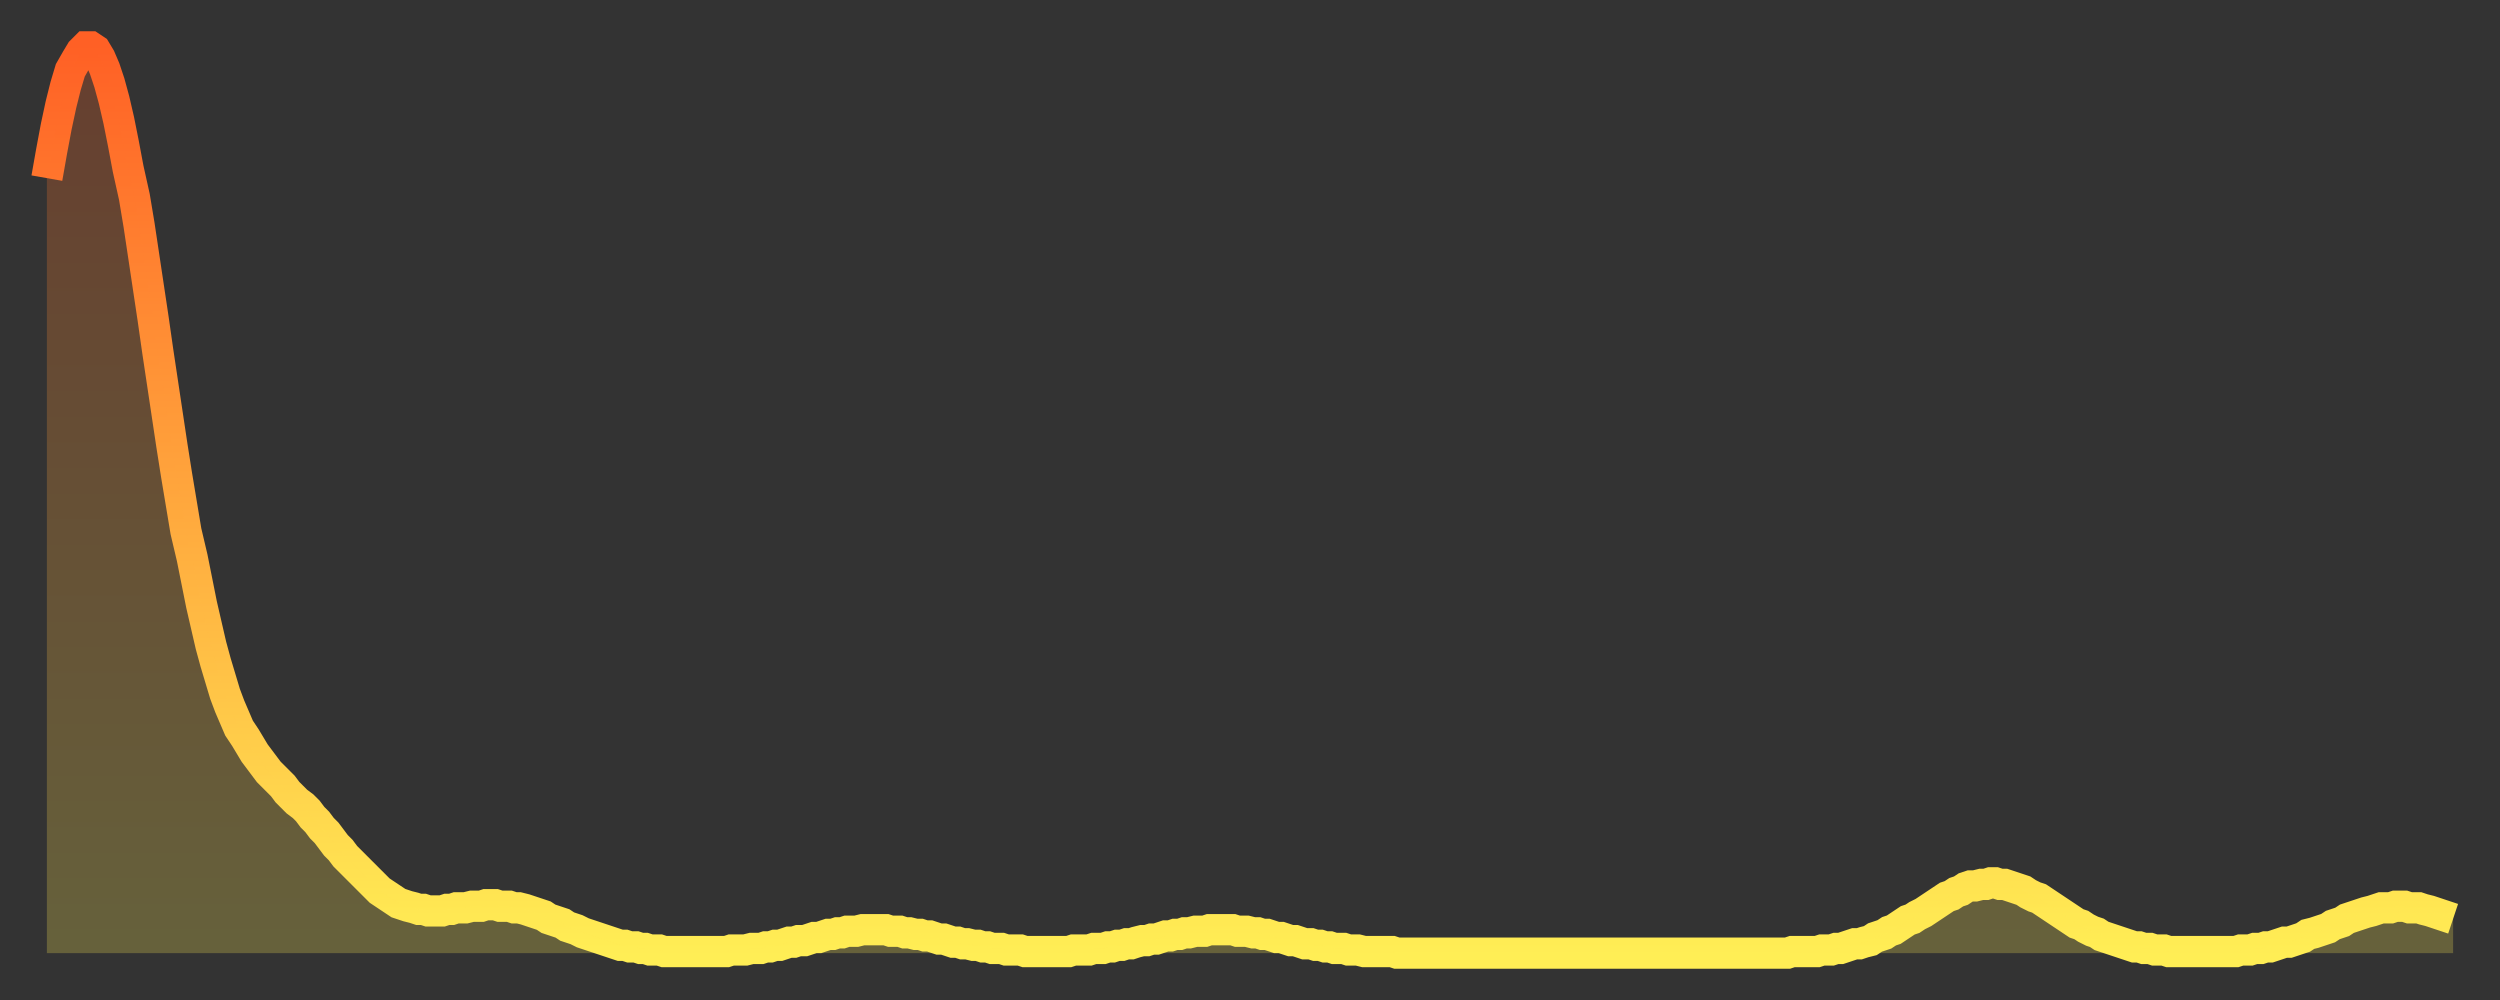 <?xml version="1.0" encoding="utf-8" ?>
<svg baseProfile="full" height="64" version="1.1" width="160" xmlns="http://www.w3.org/2000/svg" xmlns:ev="http://www.w3.org/2001/xml-events" xmlns:xlink="http://www.w3.org/1999/xlink"><rect width="100%" height="100%" fill="#333333" stroke="none"/><defs><linearGradient id="id357672" x1="0" x2="0" y1="0" y2="1"><stop offset="0%" stop-color="#ff6025" /><stop offset="50%" stop-color="#ffa73d" /><stop offset="100%" stop-color="#ffee55" /></linearGradient></defs><g transform="translate(3,3)"><g><path d="M 0.0 8.4 L 0.3 6.7 0.6 5.1 0.9 3.7 1.2 2.5 1.5 1.5 1.9 0.8 2.2 0.3 2.5 0.0 2.8 0.0 3.1 0.2 3.4 0.7 3.7 1.4 4.0 2.3 4.3 3.4 4.6 4.7 4.9 6.2 5.2 7.8 5.6 9.6 5.9 11.4 6.2 13.4 6.5 15.4 6.8 17.4 7.1 19.5 7.4 21.5 7.7 23.5 8.0 25.5 8.3 27.4 8.6 29.2 8.9 31.0 9.3 32.7 9.6 34.2 9.9 35.7 10.2 37.0 10.5 38.3 10.8 39.4 11.1 40.4 11.4 41.4 11.7 42.2 12.0 42.9 12.3 43.6 12.7 44.2 13.0 44.7 13.3 45.2 13.6 45.6 13.9 46.0 14.2 46.4 14.5 46.7 14.8 47.0 15.1 47.3 15.4 47.7 15.7 48.0 16.0 48.3 16.4 48.6 16.7 48.9 17.0 49.3 17.3 49.6 17.6 50.0 17.9 50.3 18.2 50.7 18.5 51.1 18.8 51.4 19.1 51.8 19.4 52.1 19.8 52.5 20.1 52.8 20.4 53.1 20.7 53.4 21.0 53.7 21.3 54.0 21.6 54.2 21.9 54.4 22.2 54.6 22.5 54.8 22.8 54.9 23.1 55.0 23.5 55.1 23.8 55.2 24.1 55.2 24.4 55.3 24.7 55.3 25.0 55.3 25.3 55.3 25.6 55.2 25.9 55.2 26.2 55.1 26.5 55.1 26.8 55.1 27.2 55.0 27.5 55.0 27.8 55.0 28.1 54.9 28.4 54.9 28.7 54.9 29.0 55.0 29.3 55.0 29.6 55.0 29.9 55.1 30.2 55.1 30.6 55.2 30.9 55.3 31.2 55.4 31.5 55.5 31.8 55.6 32.1 55.8 32.4 55.9 32.7 56.0 33.0 56.1 33.3 56.3 33.6 56.4 33.9 56.5 34.3 56.7 34.6 56.8 34.9 56.9 35.2 57.0 35.5 57.1 35.8 57.2 36.1 57.3 36.4 57.4 36.7 57.5 37.0 57.5 37.3 57.6 37.7 57.6 38.0 57.7 38.3 57.7 38.6 57.8 38.9 57.8 39.2 57.8 39.5 57.9 39.8 57.9 40.1 57.9 40.4 57.9 40.7 57.9 41.0 57.9 41.4 57.9 41.7 57.9 42.0 57.9 42.3 57.9 42.6 57.9 42.9 57.9 43.2 57.9 43.5 57.9 43.8 57.8 44.1 57.8 44.4 57.8 44.7 57.8 45.1 57.7 45.4 57.7 45.7 57.7 46.0 57.6 46.3 57.6 46.6 57.5 46.9 57.5 47.2 57.4 47.5 57.3 47.8 57.3 48.1 57.2 48.5 57.2 48.8 57.1 49.1 57.0 49.4 57.0 49.7 56.9 50.0 56.8 50.3 56.8 50.6 56.7 50.9 56.7 51.2 56.6 51.5 56.6 51.8 56.6 52.2 56.5 52.5 56.5 52.8 56.5 53.1 56.5 53.4 56.5 53.7 56.5 54.0 56.6 54.3 56.6 54.6 56.6 54.9 56.7 55.2 56.7 55.6 56.8 55.9 56.8 56.2 56.9 56.5 56.9 56.8 57.0 57.1 57.1 57.4 57.1 57.7 57.2 58.0 57.3 58.3 57.3 58.6 57.4 58.9 57.4 59.3 57.5 59.6 57.5 59.9 57.6 60.2 57.6 60.5 57.7 60.8 57.7 61.1 57.7 61.4 57.8 61.7 57.8 62.0 57.8 62.3 57.8 62.6 57.9 63.0 57.9 63.3 57.9 63.6 57.9 63.9 57.9 64.2 57.9 64.5 57.9 64.8 57.9 65.1 57.9 65.4 57.9 65.7 57.8 66.0 57.8 66.4 57.8 66.7 57.8 67.0 57.7 67.3 57.7 67.6 57.7 67.9 57.6 68.2 57.6 68.5 57.5 68.8 57.5 69.1 57.4 69.4 57.4 69.7 57.3 70.1 57.2 70.4 57.2 70.7 57.1 71.0 57.1 71.3 57.0 71.6 56.9 71.9 56.9 72.2 56.8 72.5 56.8 72.8 56.7 73.1 56.7 73.5 56.6 73.8 56.6 74.1 56.6 74.4 56.5 74.7 56.5 75.0 56.5 75.3 56.5 75.6 56.5 75.9 56.5 76.2 56.6 76.5 56.6 76.8 56.6 77.2 56.7 77.5 56.7 77.8 56.8 78.1 56.8 78.4 56.9 78.7 57.0 79.0 57.0 79.3 57.1 79.6 57.2 79.9 57.2 80.2 57.3 80.5 57.4 80.9 57.4 81.2 57.5 81.5 57.5 81.8 57.6 82.1 57.6 82.4 57.7 82.7 57.7 83.0 57.7 83.3 57.8 83.6 57.8 83.9 57.8 84.3 57.9 84.6 57.9 84.9 57.9 85.2 57.9 85.5 57.9 85.8 57.9 86.1 57.9 86.4 58.0 86.7 58.0 87.0 58.0 87.3 58.0 87.6 58.0 88.0 58.0 88.3 58.0 88.6 58.0 88.9 58.0 89.2 58.0 89.5 58.0 89.8 58.0 90.1 58.0 90.4 58.0 90.7 58.0 91.0 58.0 91.4 58.0 91.7 58.0 92.0 58.0 92.3 58.0 92.6 58.0 92.9 58.0 93.2 58.0 93.5 58.0 93.8 58.0 94.1 58.0 94.4 58.0 94.7 58.0 95.1 58.0 95.4 58.0 95.7 58.0 96.0 58.0 96.3 58.0 96.6 58.0 96.9 58.0 97.2 58.0 97.5 58.0 97.8 58.0 98.1 58.0 98.4 58.0 98.8 58.0 99.1 58.0 99.4 58.0 99.7 58.0 100.0 58.0 100.3 58.0 100.6 58.0 100.9 58.0 101.2 58.0 101.5 58.0 101.8 58.0 102.2 58.0 102.5 58.0 102.8 58.0 103.1 58.0 103.4 58.0 103.7 58.0 104.0 58.0 104.3 58.0 104.6 58.0 104.9 58.0 105.2 58.0 105.5 58.0 105.9 58.0 106.2 58.0 106.5 58.0 106.8 58.0 107.1 58.0 107.4 58.0 107.7 58.0 108.0 58.0 108.3 58.0 108.6 58.0 108.9 58.0 109.3 58.0 109.6 58.0 109.9 58.0 110.2 58.0 110.5 58.0 110.8 58.0 111.1 58.0 111.4 58.0 111.7 57.9 112.0 57.9 112.3 57.9 112.6 57.9 113.0 57.9 113.3 57.9 113.6 57.8 113.9 57.8 114.2 57.8 114.5 57.7 114.8 57.7 115.1 57.6 115.4 57.5 115.7 57.4 116.0 57.4 116.3 57.3 116.7 57.2 117.0 57.0 117.3 56.9 117.6 56.8 117.9 56.6 118.2 56.5 118.5 56.3 118.8 56.1 119.1 55.9 119.4 55.8 119.7 55.6 120.1 55.4 120.4 55.2 120.7 55.0 121.0 54.8 121.3 54.6 121.6 54.4 121.9 54.3 122.2 54.1 122.5 54.0 122.8 53.8 123.1 53.7 123.4 53.7 123.8 53.6 124.1 53.6 124.4 53.5 124.7 53.5 125.0 53.6 125.3 53.6 125.6 53.7 125.9 53.8 126.2 53.9 126.5 54.0 126.8 54.2 127.2 54.4 127.5 54.5 127.8 54.7 128.1 54.9 128.4 55.1 128.7 55.3 129.0 55.5 129.3 55.7 129.6 55.9 129.9 56.1 130.2 56.2 130.5 56.4 130.9 56.6 131.2 56.7 131.5 56.9 131.8 57.0 132.1 57.1 132.4 57.2 132.7 57.3 133.0 57.4 133.3 57.5 133.6 57.6 133.9 57.6 134.2 57.7 134.6 57.7 134.9 57.8 135.2 57.8 135.5 57.8 135.8 57.9 136.1 57.9 136.4 57.9 136.7 57.9 137.0 57.9 137.3 57.9 137.6 57.9 138.0 57.9 138.3 57.9 138.6 57.9 138.9 57.9 139.2 57.9 139.5 57.9 139.8 57.9 140.1 57.9 140.4 57.8 140.7 57.8 141.0 57.8 141.3 57.7 141.7 57.7 142.0 57.6 142.3 57.6 142.6 57.5 142.9 57.4 143.2 57.3 143.5 57.3 143.8 57.2 144.1 57.1 144.4 57.0 144.7 56.8 145.1 56.7 145.4 56.6 145.7 56.5 146.0 56.4 146.3 56.2 146.6 56.1 146.9 56.0 147.2 55.8 147.5 55.7 147.8 55.6 148.1 55.5 148.4 55.4 148.8 55.3 149.1 55.2 149.4 55.1 149.7 55.1 150.0 55.1 150.3 55.0 150.6 55.0 150.9 55.0 151.2 55.1 151.5 55.1 151.8 55.1 152.1 55.2 152.5 55.3 152.8 55.4 153.1 55.5 153.4 55.6 153.7 55.7 154.0 55.8" fill="none" id="graph-curve" opacity="1" stroke="url(#id357672)" stroke-width="2" /><path d="M 0 58 L 0.0 8.4 0.3 6.7 0.6 5.1 0.9 3.7 1.2 2.5 1.5 1.5 1.9 0.8 2.2 0.3 2.5 0.0 2.8 0.0 3.1 0.2 3.4 0.7 3.7 1.4 4.0 2.3 4.3 3.4 4.6 4.7 4.9 6.2 5.2 7.8 5.6 9.6 5.9 11.4 6.2 13.4 6.5 15.4 6.8 17.4 7.1 19.5 7.4 21.5 7.7 23.5 8.0 25.5 8.3 27.4 8.6 29.2 8.9 31.0 9.3 32.7 9.6 34.2 9.9 35.7 10.2 37.0 10.5 38.3 10.8 39.4 11.1 40.4 11.4 41.4 11.7 42.2 12.0 42.9 12.3 43.6 12.7 44.2 13.0 44.7 13.3 45.2 13.6 45.6 13.9 46.0 14.2 46.4 14.5 46.7 14.8 47.0 15.1 47.3 15.4 47.7 15.7 48.0 16.0 48.3 16.4 48.6 16.7 48.9 17.0 49.3 17.3 49.6 17.6 50.0 17.9 50.3 18.2 50.7 18.5 51.1 18.8 51.4 19.1 51.8 19.4 52.1 19.8 52.5 20.1 52.8 20.4 53.1 20.7 53.4 21.0 53.7 21.3 54.0 21.6 54.2 21.9 54.4 22.2 54.6 22.5 54.8 22.8 54.9 23.1 55.0 23.5 55.1 23.8 55.2 24.1 55.2 24.4 55.3 24.7 55.3 25.0 55.3 25.3 55.3 25.6 55.2 25.9 55.2 26.2 55.1 26.5 55.1 26.8 55.1 27.2 55.0 27.5 55.0 27.8 55.0 28.1 54.9 28.4 54.9 28.7 54.9 29.0 55.0 29.3 55.0 29.6 55.0 29.9 55.1 30.2 55.1 30.6 55.2 30.9 55.3 31.2 55.4 31.5 55.5 31.8 55.6 32.1 55.8 32.4 55.9 32.7 56.0 33.0 56.1 33.3 56.3 33.6 56.4 33.9 56.5 34.3 56.7 34.6 56.8 34.9 56.9 35.2 57.0 35.5 57.1 35.8 57.2 36.1 57.3 36.4 57.4 36.7 57.5 37.0 57.5 37.3 57.6 37.7 57.6 38.0 57.7 38.3 57.7 38.6 57.8 38.9 57.8 39.2 57.8 39.5 57.9 39.8 57.9 40.1 57.9 40.4 57.9 40.7 57.9 41.0 57.9 41.4 57.9 41.7 57.9 42.0 57.9 42.3 57.9 42.6 57.9 42.9 57.9 43.2 57.9 43.5 57.9 43.8 57.8 44.1 57.8 44.4 57.8 44.7 57.8 45.1 57.7 45.4 57.7 45.7 57.7 46.0 57.6 46.3 57.6 46.6 57.5 46.9 57.5 47.2 57.4 47.5 57.3 47.8 57.3 48.1 57.2 48.5 57.2 48.8 57.1 49.1 57.0 49.4 57.0 49.7 56.9 50.0 56.8 50.3 56.8 50.6 56.7 50.9 56.7 51.2 56.6 51.5 56.6 51.8 56.6 52.2 56.5 52.5 56.5 52.8 56.5 53.1 56.5 53.4 56.5 53.7 56.5 54.0 56.6 54.3 56.6 54.6 56.6 54.9 56.7 55.2 56.7 55.6 56.8 55.9 56.8 56.2 56.9 56.5 56.9 56.8 57.0 57.1 57.1 57.4 57.1 57.7 57.2 58.0 57.3 58.3 57.3 58.6 57.4 58.9 57.4 59.3 57.5 59.6 57.5 59.9 57.6 60.2 57.6 60.5 57.7 60.8 57.7 61.1 57.7 61.4 57.8 61.7 57.8 62.0 57.8 62.3 57.8 62.6 57.9 63.0 57.9 63.3 57.9 63.6 57.9 63.9 57.9 64.2 57.9 64.5 57.9 64.8 57.9 65.1 57.9 65.4 57.9 65.7 57.8 66.0 57.8 66.4 57.8 66.7 57.8 67.0 57.7 67.3 57.7 67.6 57.7 67.9 57.6 68.2 57.6 68.5 57.5 68.8 57.5 69.1 57.4 69.4 57.4 69.7 57.3 70.1 57.2 70.4 57.2 70.7 57.1 71.0 57.1 71.3 57.0 71.6 56.9 71.9 56.9 72.2 56.8 72.5 56.8 72.8 56.7 73.1 56.7 73.5 56.6 73.8 56.6 74.1 56.6 74.4 56.5 74.7 56.5 75.0 56.5 75.3 56.5 75.6 56.5 75.9 56.5 76.2 56.6 76.5 56.6 76.8 56.6 77.2 56.7 77.5 56.7 77.8 56.8 78.1 56.8 78.4 56.9 78.7 57.0 79.0 57.0 79.3 57.1 79.6 57.2 79.9 57.2 80.2 57.3 80.5 57.4 80.9 57.4 81.2 57.5 81.5 57.5 81.8 57.6 82.1 57.6 82.4 57.7 82.7 57.7 83.0 57.7 83.3 57.8 83.6 57.8 83.9 57.8 84.3 57.9 84.6 57.9 84.9 57.9 85.2 57.9 85.5 57.9 85.8 57.9 86.1 57.9 86.4 58.0 86.7 58.0 87.0 58.0 87.3 58.0 87.6 58.0 88.0 58.0 88.3 58.0 88.6 58.0 88.9 58.0 89.2 58.0 89.5 58.0 89.8 58.0 90.1 58.0 90.4 58.0 90.7 58.0 91.0 58.0 91.4 58.0 91.7 58.0 92.0 58.0 92.3 58.0 92.6 58.0 92.9 58.0 93.2 58.0 93.5 58.0 93.8 58.0 94.1 58.0 94.4 58.0 94.7 58.0 95.1 58.0 95.4 58.0 95.7 58.0 96.0 58.0 96.3 58.0 96.6 58.0 96.9 58.0 97.2 58.0 97.5 58.0 97.8 58.0 98.1 58.0 98.4 58.0 98.8 58.0 99.1 58.0 99.4 58.0 99.7 58.0 100.0 58.0 100.3 58.0 100.6 58.0 100.9 58.0 101.2 58.0 101.5 58.0 101.8 58.0 102.2 58.0 102.5 58.0 102.8 58.0 103.1 58.0 103.4 58.0 103.7 58.0 104.0 58.0 104.3 58.0 104.6 58.0 104.9 58.0 105.2 58.0 105.5 58.0 105.9 58.0 106.2 58.0 106.5 58.0 106.8 58.0 107.1 58.0 107.4 58.0 107.7 58.0 108.0 58.0 108.3 58.0 108.6 58.0 108.9 58.0 109.3 58.0 109.6 58.0 109.9 58.0 110.2 58.0 110.5 58.0 110.8 58.0 111.1 58.0 111.4 58.0 111.7 57.9 112.0 57.9 112.3 57.9 112.6 57.9 113.0 57.9 113.3 57.9 113.6 57.8 113.9 57.8 114.2 57.8 114.5 57.7 114.8 57.7 115.1 57.6 115.4 57.5 115.7 57.4 116.0 57.4 116.3 57.3 116.7 57.2 117.0 57.0 117.3 56.9 117.6 56.8 117.9 56.6 118.2 56.5 118.5 56.3 118.8 56.1 119.1 55.9 119.4 55.8 119.7 55.6 120.1 55.4 120.4 55.2 120.7 55.0 121.0 54.8 121.3 54.6 121.6 54.4 121.9 54.3 122.2 54.1 122.5 54.0 122.8 53.8 123.1 53.7 123.4 53.7 123.8 53.6 124.1 53.6 124.4 53.5 124.7 53.5 125.0 53.6 125.3 53.6 125.6 53.7 125.9 53.8 126.2 53.9 126.5 54.0 126.8 54.2 127.2 54.4 127.5 54.5 127.8 54.7 128.1 54.9 128.4 55.1 128.7 55.3 129.0 55.5 129.3 55.7 129.6 55.9 129.9 56.1 130.2 56.2 130.5 56.4 130.9 56.6 131.2 56.7 131.5 56.9 131.8 57.0 132.1 57.1 132.4 57.2 132.7 57.3 133.0 57.4 133.3 57.5 133.6 57.6 133.9 57.6 134.2 57.7 134.6 57.7 134.9 57.8 135.2 57.8 135.5 57.8 135.8 57.9 136.1 57.9 136.4 57.9 136.7 57.9 137.0 57.9 137.3 57.9 137.6 57.9 138.0 57.9 138.3 57.9 138.6 57.9 138.9 57.9 139.2 57.9 139.5 57.9 139.8 57.9 140.1 57.9 140.4 57.8 140.7 57.8 141.0 57.8 141.3 57.7 141.7 57.7 142.0 57.6 142.3 57.6 142.6 57.5 142.9 57.4 143.2 57.3 143.5 57.3 143.8 57.2 144.1 57.1 144.4 57.0 144.7 56.8 145.1 56.7 145.4 56.6 145.7 56.5 146.0 56.4 146.3 56.2 146.6 56.1 146.9 56.0 147.2 55.8 147.5 55.7 147.8 55.6 148.1 55.5 148.4 55.4 148.8 55.3 149.1 55.2 149.4 55.1 149.7 55.1 150.0 55.1 150.3 55.0 150.6 55.0 150.9 55.0 151.2 55.1 151.5 55.1 151.8 55.1 152.1 55.2 152.5 55.3 152.8 55.4 153.1 55.5 153.4 55.6 153.7 55.7 154.0 55.8 154 58" fill="url(#id357672)" fill-opacity=".25" id="graph-shadow" /></g></g></svg>